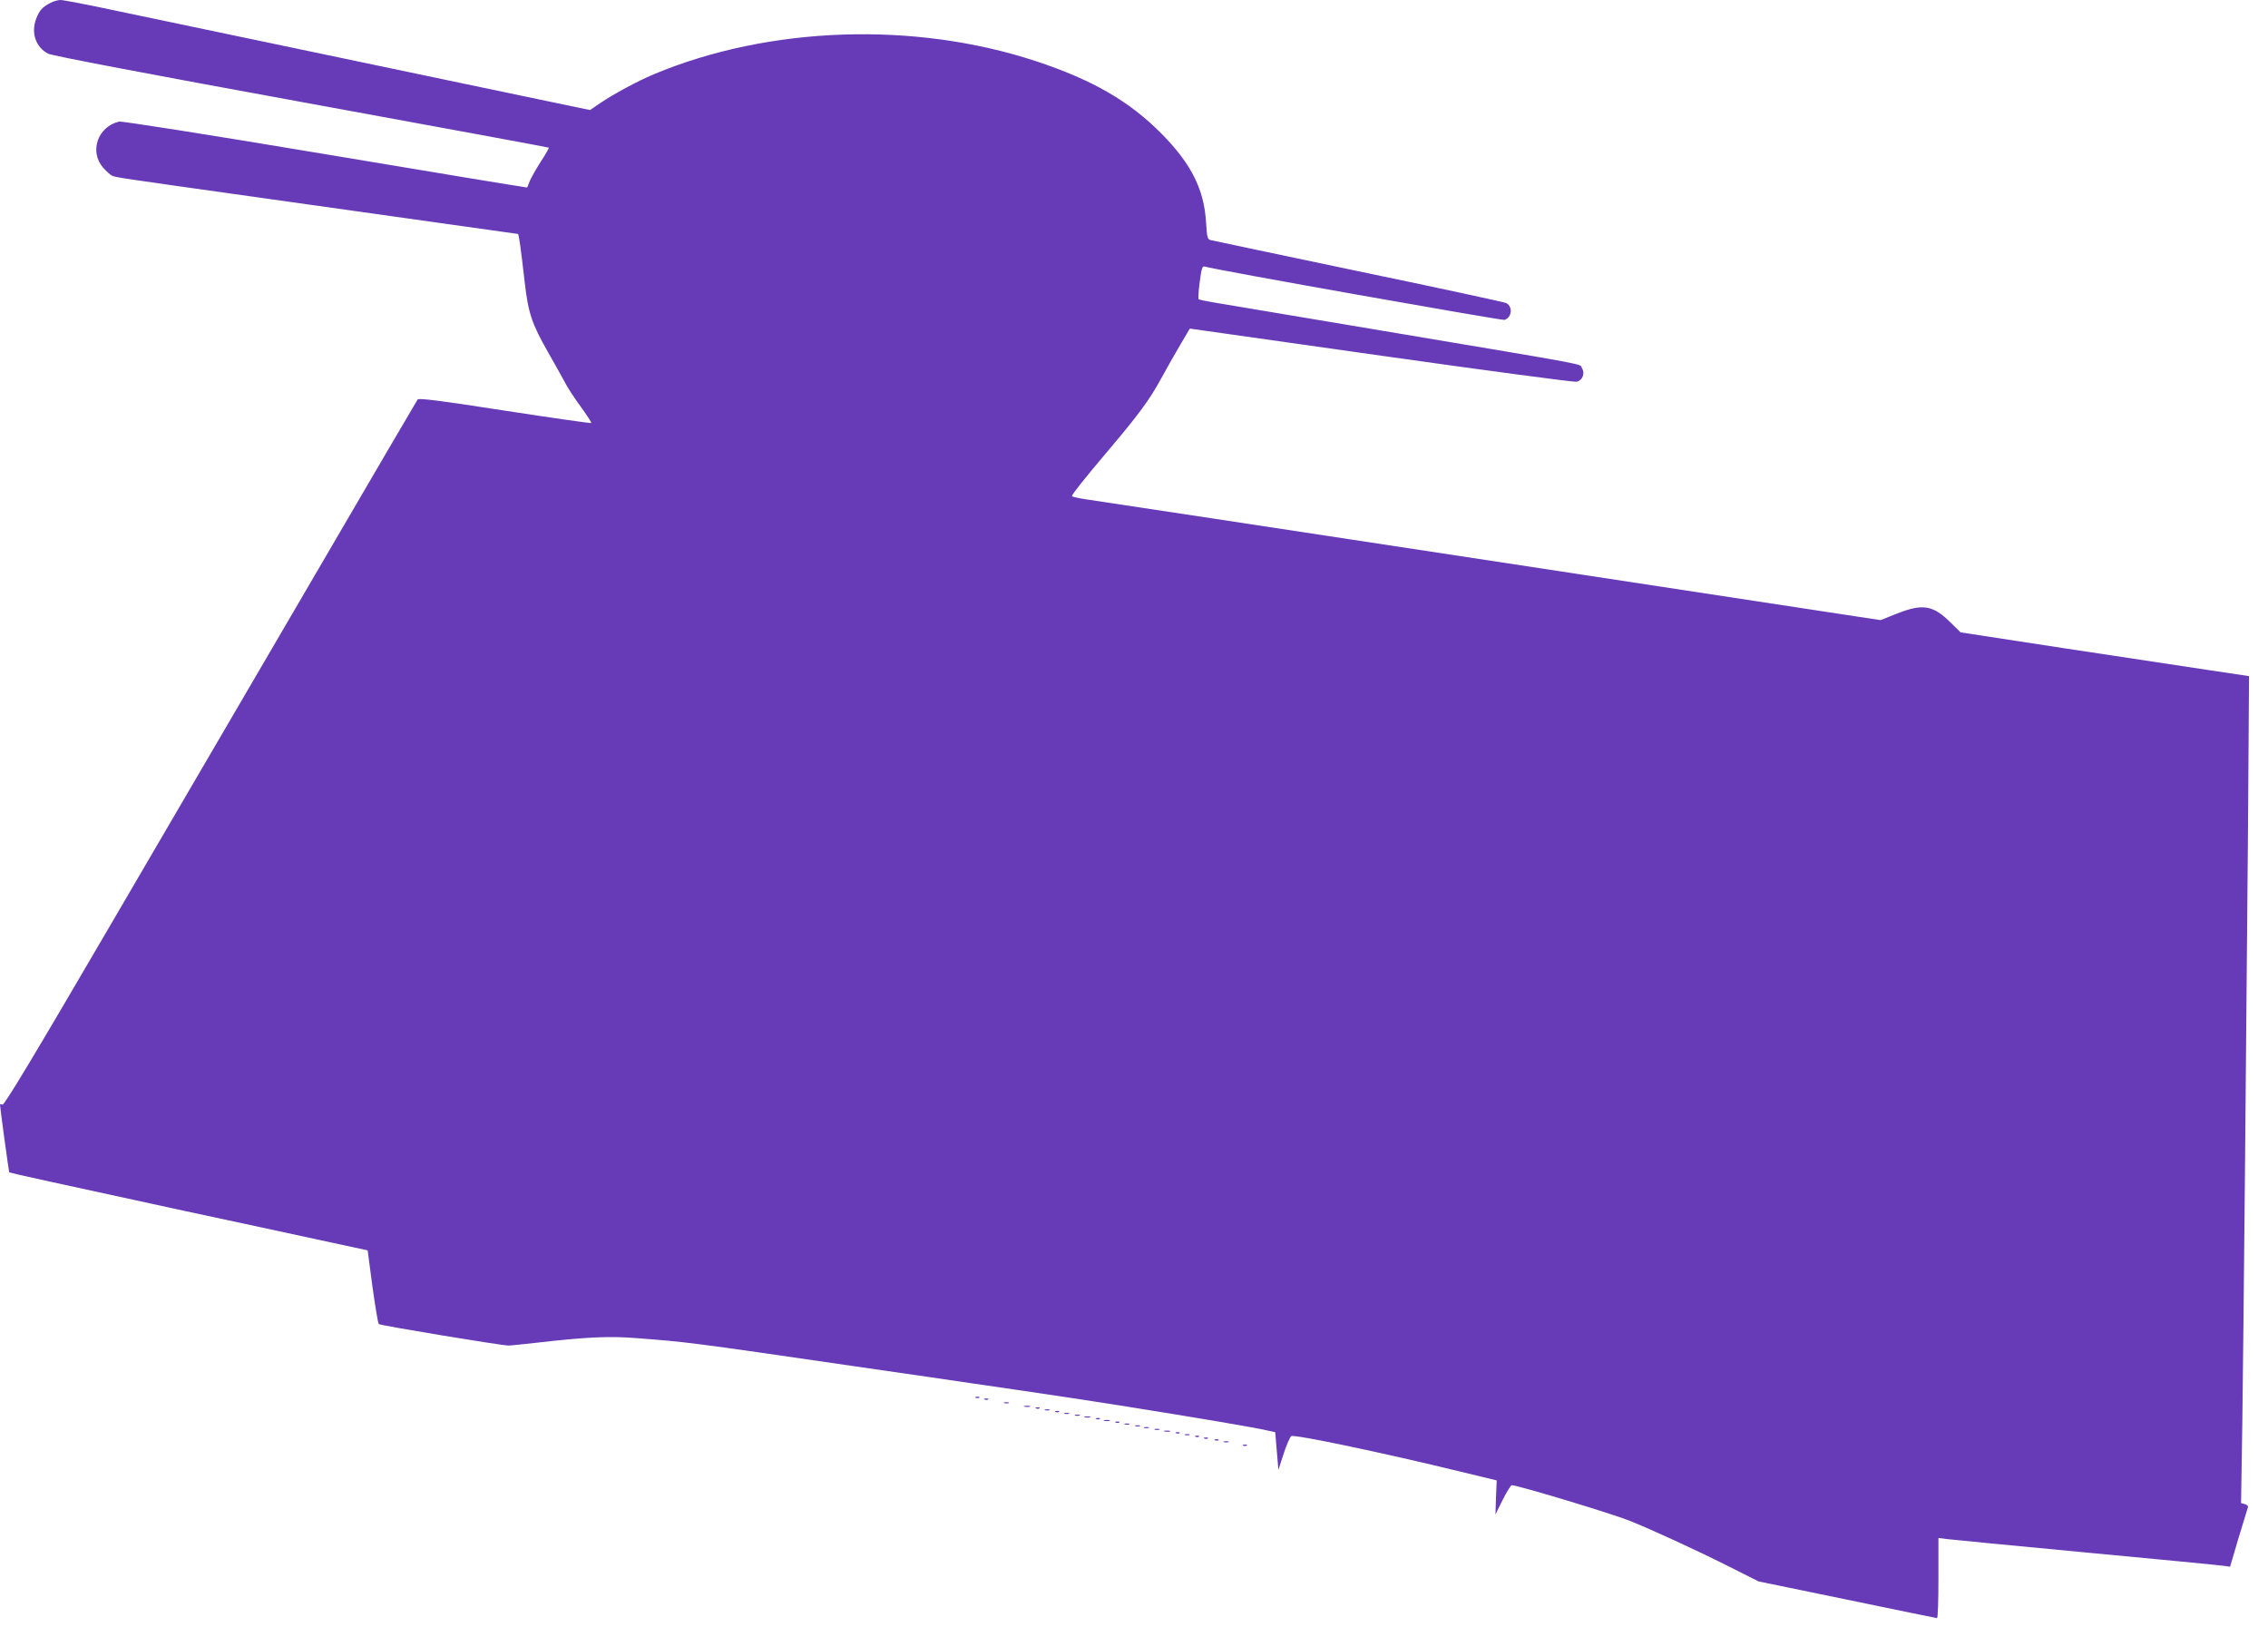 <?xml version="1.0" standalone="no"?>
<!DOCTYPE svg PUBLIC "-//W3C//DTD SVG 20010904//EN"
 "http://www.w3.org/TR/2001/REC-SVG-20010904/DTD/svg10.dtd">
<svg version="1.0" xmlns="http://www.w3.org/2000/svg"
 width="1280pt" height="918pt" viewBox="0 0 1280 918"
 preserveAspectRatio="xMidYMid meet">
<g transform="translate(0,918) scale(0.1,-0.1)"
fill="#673ab7" stroke="none">
<path d="M285 9164 c-46 -24 -63 -43 -81 -90 -30 -80 -2 -161 68 -197 20 -11
577 -117 1427 -272 766 -140 1395 -256 1398 -258 2 -3 -18 -38 -45 -79 -26
-41 -54 -90 -62 -109 -7 -19 -14 -35 -15 -37 -1 -1 -514 83 -1139 188 -682
114 -1148 187 -1164 184 -121 -29 -169 -169 -90 -260 17 -19 39 -39 48 -44 20
-11 18 -10 870 -130 355 -50 819 -115 1031 -145 212 -30 389 -55 392 -55 5 0
16 -76 38 -270 20 -176 40 -236 133 -399 46 -80 91 -162 101 -181 10 -19 46
-75 82 -124 35 -48 62 -90 60 -93 -3 -2 -222 29 -488 70 -353 55 -486 72 -492
63 -4 -6 -266 -452 -580 -991 -315 -539 -837 -1433 -1161 -1987 -421 -721
-592 -1005 -602 -1001 -8 3 -14 3 -14 1 0 -16 50 -381 52 -383 4 -3 299 -68
983 -216 286 -61 637 -137 780 -168 l260 -56 27 -205 c16 -112 31 -207 36
-211 9 -8 698 -122 732 -121 14 0 86 8 160 16 278 32 407 38 559 26 287 -22
294 -22 1241 -160 305 -44 602 -87 660 -96 300 -43 666 -98 835 -125 458 -73
753 -123 826 -140 l46 -10 9 -107 9 -106 30 93 c17 51 36 95 43 98 23 10 539
-99 948 -199 l211 -51 -4 -96 -3 -96 41 83 c23 45 46 82 51 82 33 0 561 -159
666 -201 122 -49 367 -161 554 -255 l173 -87 500 -103 c275 -57 503 -104 507
-104 5 0 8 102 8 226 l0 226 48 -6 c26 -3 380 -38 787 -76 407 -38 756 -72
775 -75 l36 -5 48 163 c27 89 51 167 53 173 2 6 -6 14 -17 17 l-22 6 7 448 c7
528 22 2097 32 3338 l6 880 -214 32 c-118 18 -484 73 -814 123 l-600 92 -54
53 c-101 101 -159 111 -307 52 l-91 -36 -2199 335 c-1210 184 -2236 340 -2281
346 -46 7 -83 15 -83 19 0 10 70 98 207 260 168 198 232 285 296 403 31 56 79
142 109 192 l53 90 1080 -153 c594 -84 1090 -150 1103 -147 33 7 49 47 30 77
-18 27 99 5 -1133 212 -478 80 -905 152 -948 159 -42 7 -80 15 -83 18 -2 3 0
47 7 97 10 76 14 91 28 87 61 -19 1677 -305 1692 -301 42 14 48 74 10 95 -10
5 -384 86 -832 179 -448 94 -824 173 -835 176 -19 4 -22 13 -27 97 -11 189
-83 333 -252 504 -182 184 -391 304 -709 409 -686 226 -1506 198 -2156 -74
-93 -39 -226 -111 -303 -163 l-57 -39 -483 101 c-1260 264 -1926 404 -2190
459 -158 34 -300 61 -315 61 -15 0 -40 -7 -57 -16z"/>
<path d="M5508 1293 c7 -3 16 -2 19 1 4 3 -2 6 -13 5 -11 0 -14 -3 -6 -6z"/>
<path d="M5558 1283 c7 -3 16 -2 19 1 4 3 -2 6 -13 5 -11 0 -14 -3 -6 -6z"/>
<path d="M5668 1263 c6 -2 18 -2 25 0 6 3 1 5 -13 5 -14 0 -19 -2 -12 -5z"/>
<path d="M5783 1243 c9 -2 23 -2 30 0 6 3 -1 5 -18 5 -16 0 -22 -2 -12 -5z"/>
<path d="M5848 1233 c7 -3 16 -2 19 1 4 3 -2 6 -13 5 -11 0 -14 -3 -6 -6z"/>
<path d="M5898 1223 c6 -2 18 -2 25 0 6 3 1 5 -13 5 -14 0 -19 -2 -12 -5z"/>
<path d="M5958 1213 c7 -3 16 -2 19 1 4 3 -2 6 -13 5 -11 0 -14 -3 -6 -6z"/>
<path d="M6008 1203 c6 -2 18 -2 25 0 6 3 1 5 -13 5 -14 0 -19 -2 -12 -5z"/>
<path d="M6068 1193 c6 -2 18 -2 25 0 6 3 1 5 -13 5 -14 0 -19 -2 -12 -5z"/>
<path d="M6123 1183 c9 -2 23 -2 30 0 6 3 -1 5 -18 5 -16 0 -22 -2 -12 -5z"/>
<path d="M6188 1173 c7 -3 16 -2 19 1 4 3 -2 6 -13 5 -11 0 -14 -3 -6 -6z"/>
<path d="M6233 1163 c9 -2 23 -2 30 0 6 3 -1 5 -18 5 -16 0 -22 -2 -12 -5z"/>
<path d="M6298 1153 c7 -3 16 -2 19 1 4 3 -2 6 -13 5 -11 0 -14 -3 -6 -6z"/>
<path d="M6348 1143 c6 -2 18 -2 25 0 6 3 1 5 -13 5 -14 0 -19 -2 -12 -5z"/>
<path d="M6408 1133 c6 -2 18 -2 25 0 6 3 1 5 -13 5 -14 0 -19 -2 -12 -5z"/>
<path d="M6458 1123 c6 -2 18 -2 25 0 6 3 1 5 -13 5 -14 0 -19 -2 -12 -5z"/>
<path d="M6518 1113 c6 -2 18 -2 25 0 6 3 1 5 -13 5 -14 0 -19 -2 -12 -5z"/>
<path d="M6573 1103 c9 -2 23 -2 30 0 6 3 -1 5 -18 5 -16 0 -22 -2 -12 -5z"/>
<path d="M6638 1093 c7 -3 16 -2 19 1 4 3 -2 6 -13 5 -11 0 -14 -3 -6 -6z"/>
<path d="M6688 1083 c6 -2 18 -2 25 0 6 3 1 5 -13 5 -14 0 -19 -2 -12 -5z"/>
<path d="M6748 1073 c7 -3 16 -2 19 1 4 3 -2 6 -13 5 -11 0 -14 -3 -6 -6z"/>
<path d="M6798 1063 c7 -3 16 -2 19 1 4 3 -2 6 -13 5 -11 0 -14 -3 -6 -6z"/>
<path d="M6858 1053 c7 -3 16 -2 19 1 4 3 -2 6 -13 5 -11 0 -14 -3 -6 -6z"/>
<path d="M6908 1043 c6 -2 18 -2 25 0 6 3 1 5 -13 5 -14 0 -19 -2 -12 -5z"/>
<path d="M7018 1023 c7 -3 16 -2 19 1 4 3 -2 6 -13 5 -11 0 -14 -3 -6 -6z"/>
</g>
</svg>
